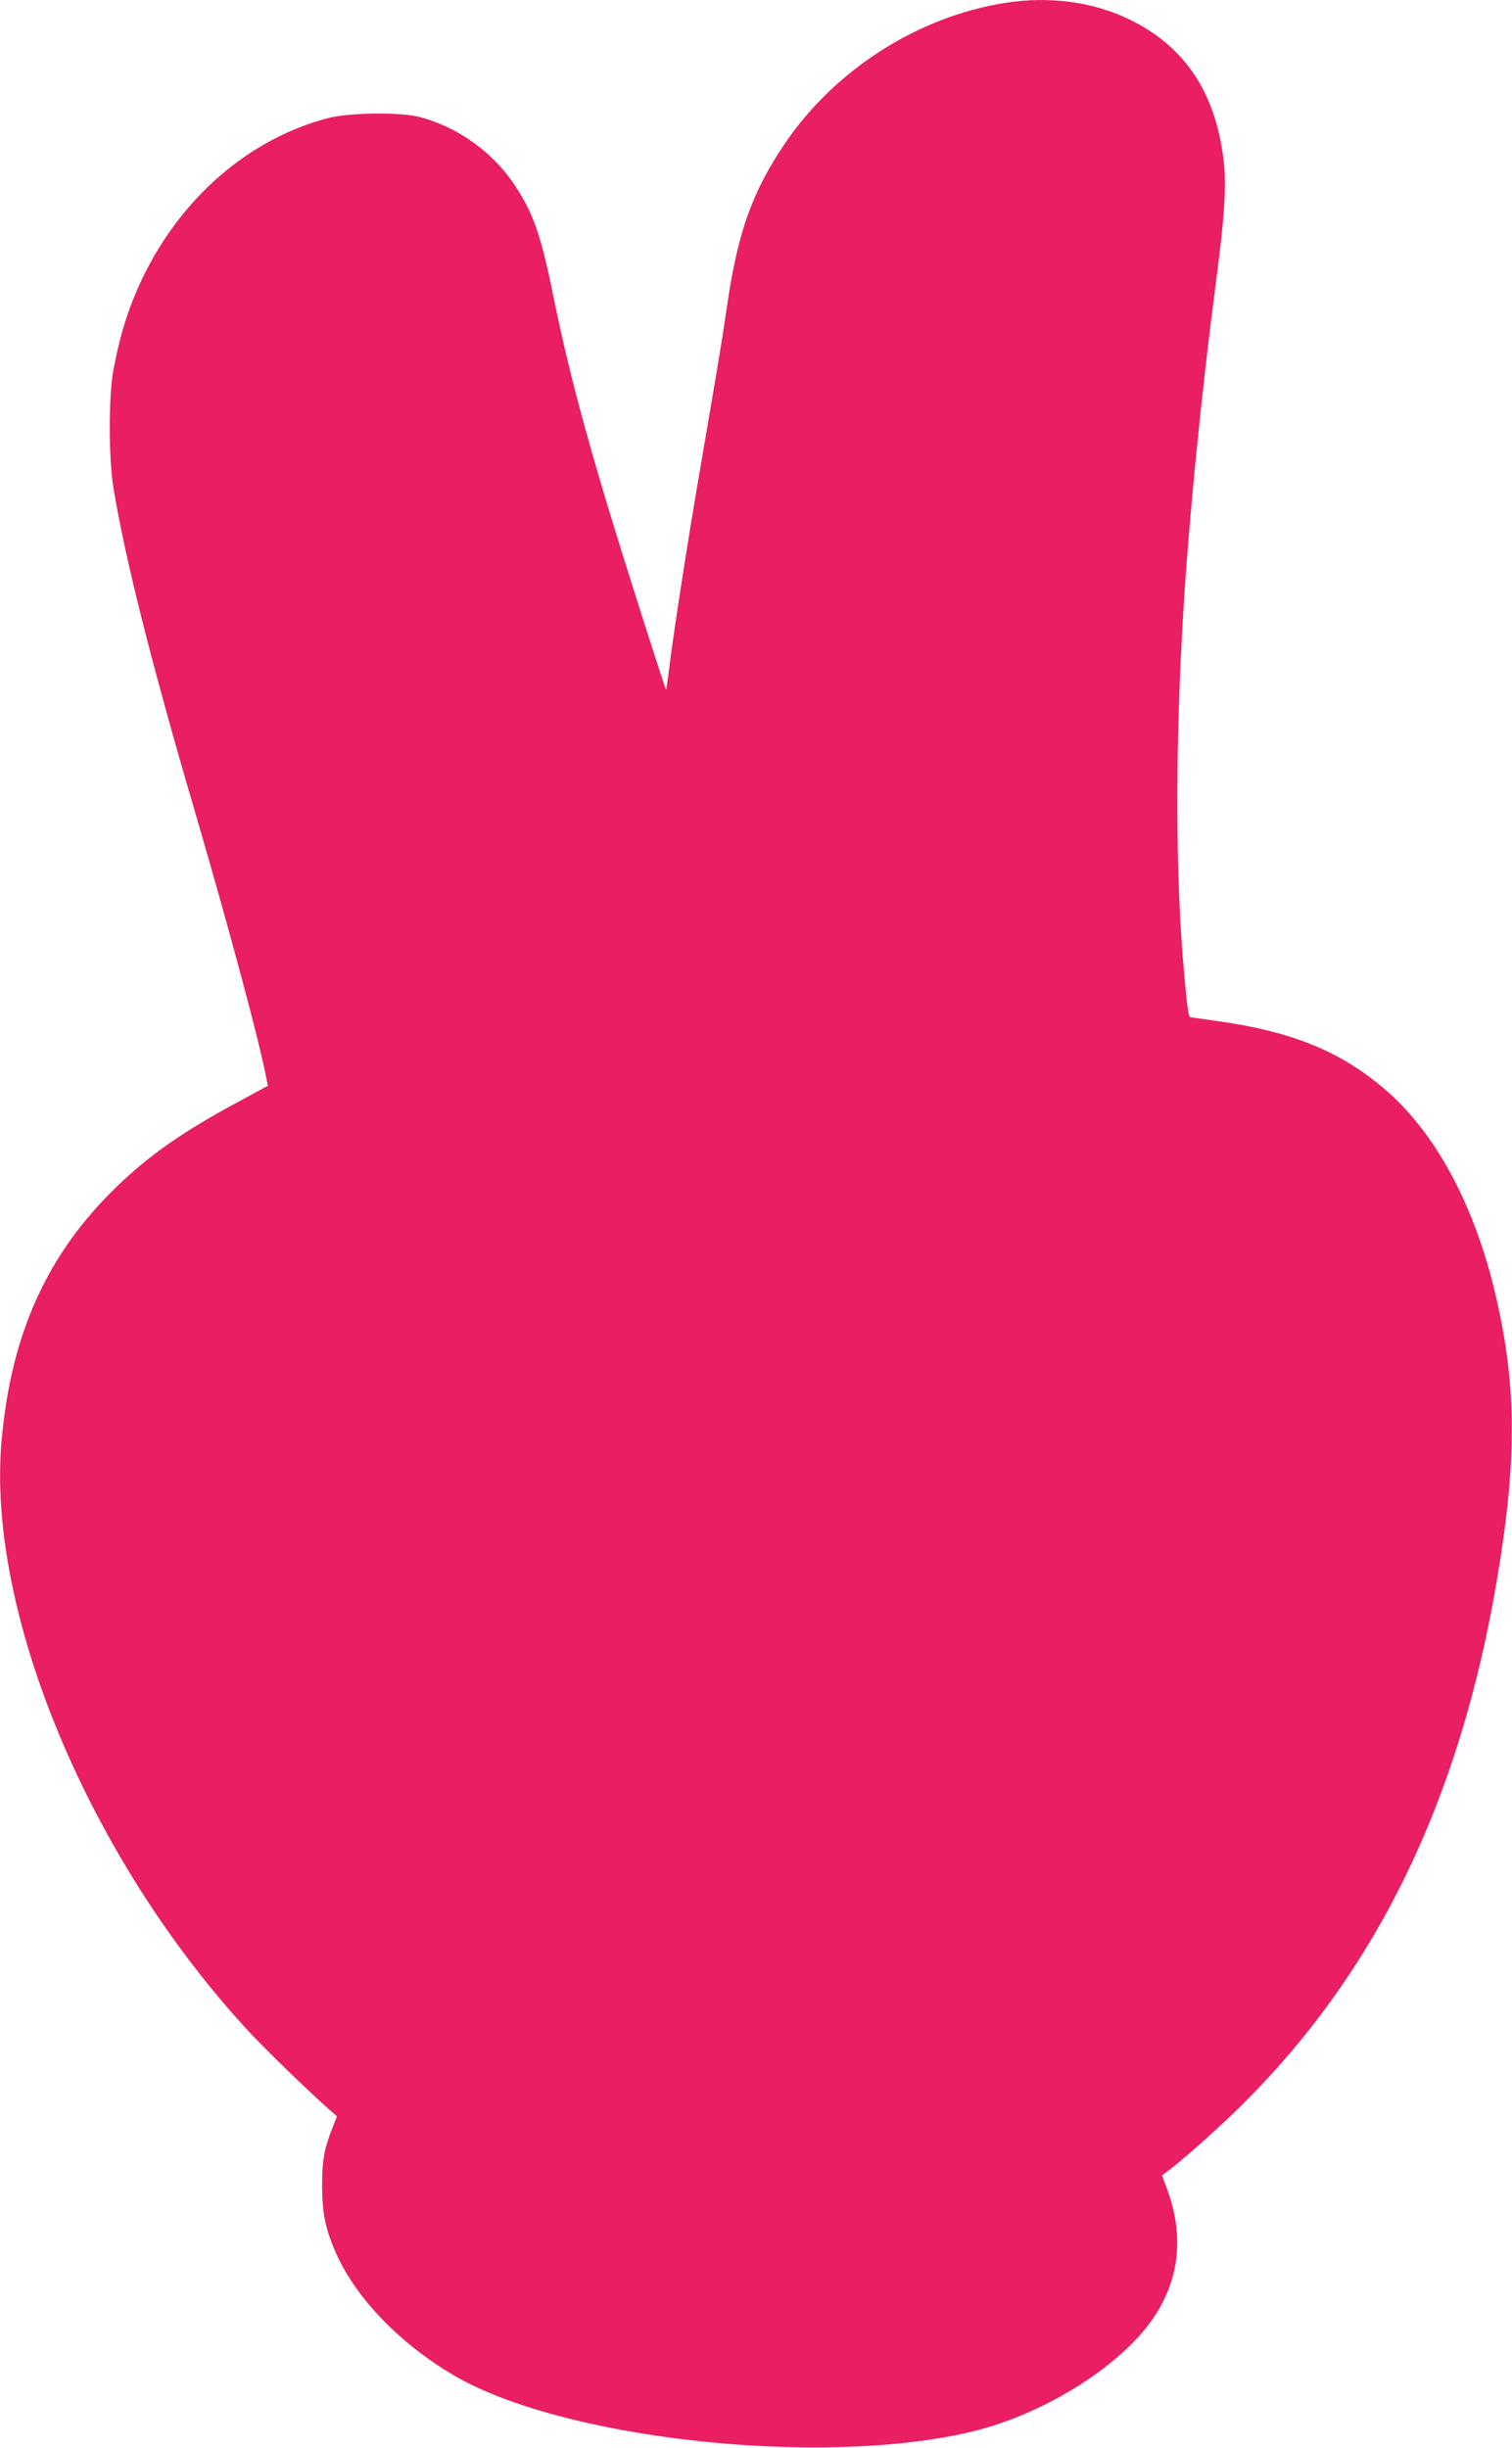 <?xml version="1.0" standalone="no"?>
<!DOCTYPE svg PUBLIC "-//W3C//DTD SVG 20010904//EN"
 "http://www.w3.org/TR/2001/REC-SVG-20010904/DTD/svg10.dtd">
<svg version="1.0" xmlns="http://www.w3.org/2000/svg"
 width="791pt" height="1280pt" viewBox="0 0 791 1280"
 preserveAspectRatio="xMidYMid meet">
<g transform="translate(0,1280) scale(0.1,-0.1)"
fill="#e91e63" stroke="none">
<path d="M5259 12785 c-458 -72 -893 -350 -1156 -740 -168 -249 -243 -461
-298 -835 -29 -197 -38 -253 -135 -820 -71 -409 -148 -909 -171 -1098 -7 -56
-14 -101 -15 -99 -2 2 -57 172 -123 378 -260 815 -373 1223 -466 1679 -64 317
-105 434 -199 577 -114 174 -296 306 -496 360 -102 28 -376 25 -490 -6 -411
-110 -763 -416 -965 -836 -72 -151 -117 -294 -152 -480 -25 -139 -25 -465 1
-620 61 -367 197 -910 423 -1680 181 -618 344 -1226 377 -1407 l7 -36 -153
-83 c-292 -157 -466 -279 -637 -444 -362 -350 -551 -764 -602 -1320 -84 -900
457 -2196 1294 -3100 90 -97 311 -311 421 -408 l39 -34 -25 -64 c-43 -109 -53
-166 -53 -304 1 -144 19 -227 75 -353 106 -232 327 -462 606 -629 564 -336
1916 -487 2709 -301 338 79 700 288 900 520 188 218 233 480 129 754 l-25 68
28 21 c64 46 246 207 362 320 724 705 1169 1613 1365 2790 106 635 100 1025
-20 1515 -111 447 -310 811 -566 1031 -232 200 -486 304 -876 359 -75 11 -140
20 -143 20 -11 0 -17 39 -33 215 -47 510 -49 1178 -6 1900 29 484 95 1148 170
1720 47 354 57 521 41 650 -43 355 -206 596 -496 735 -189 91 -415 121 -646
85z"/>
</g>
</svg>
